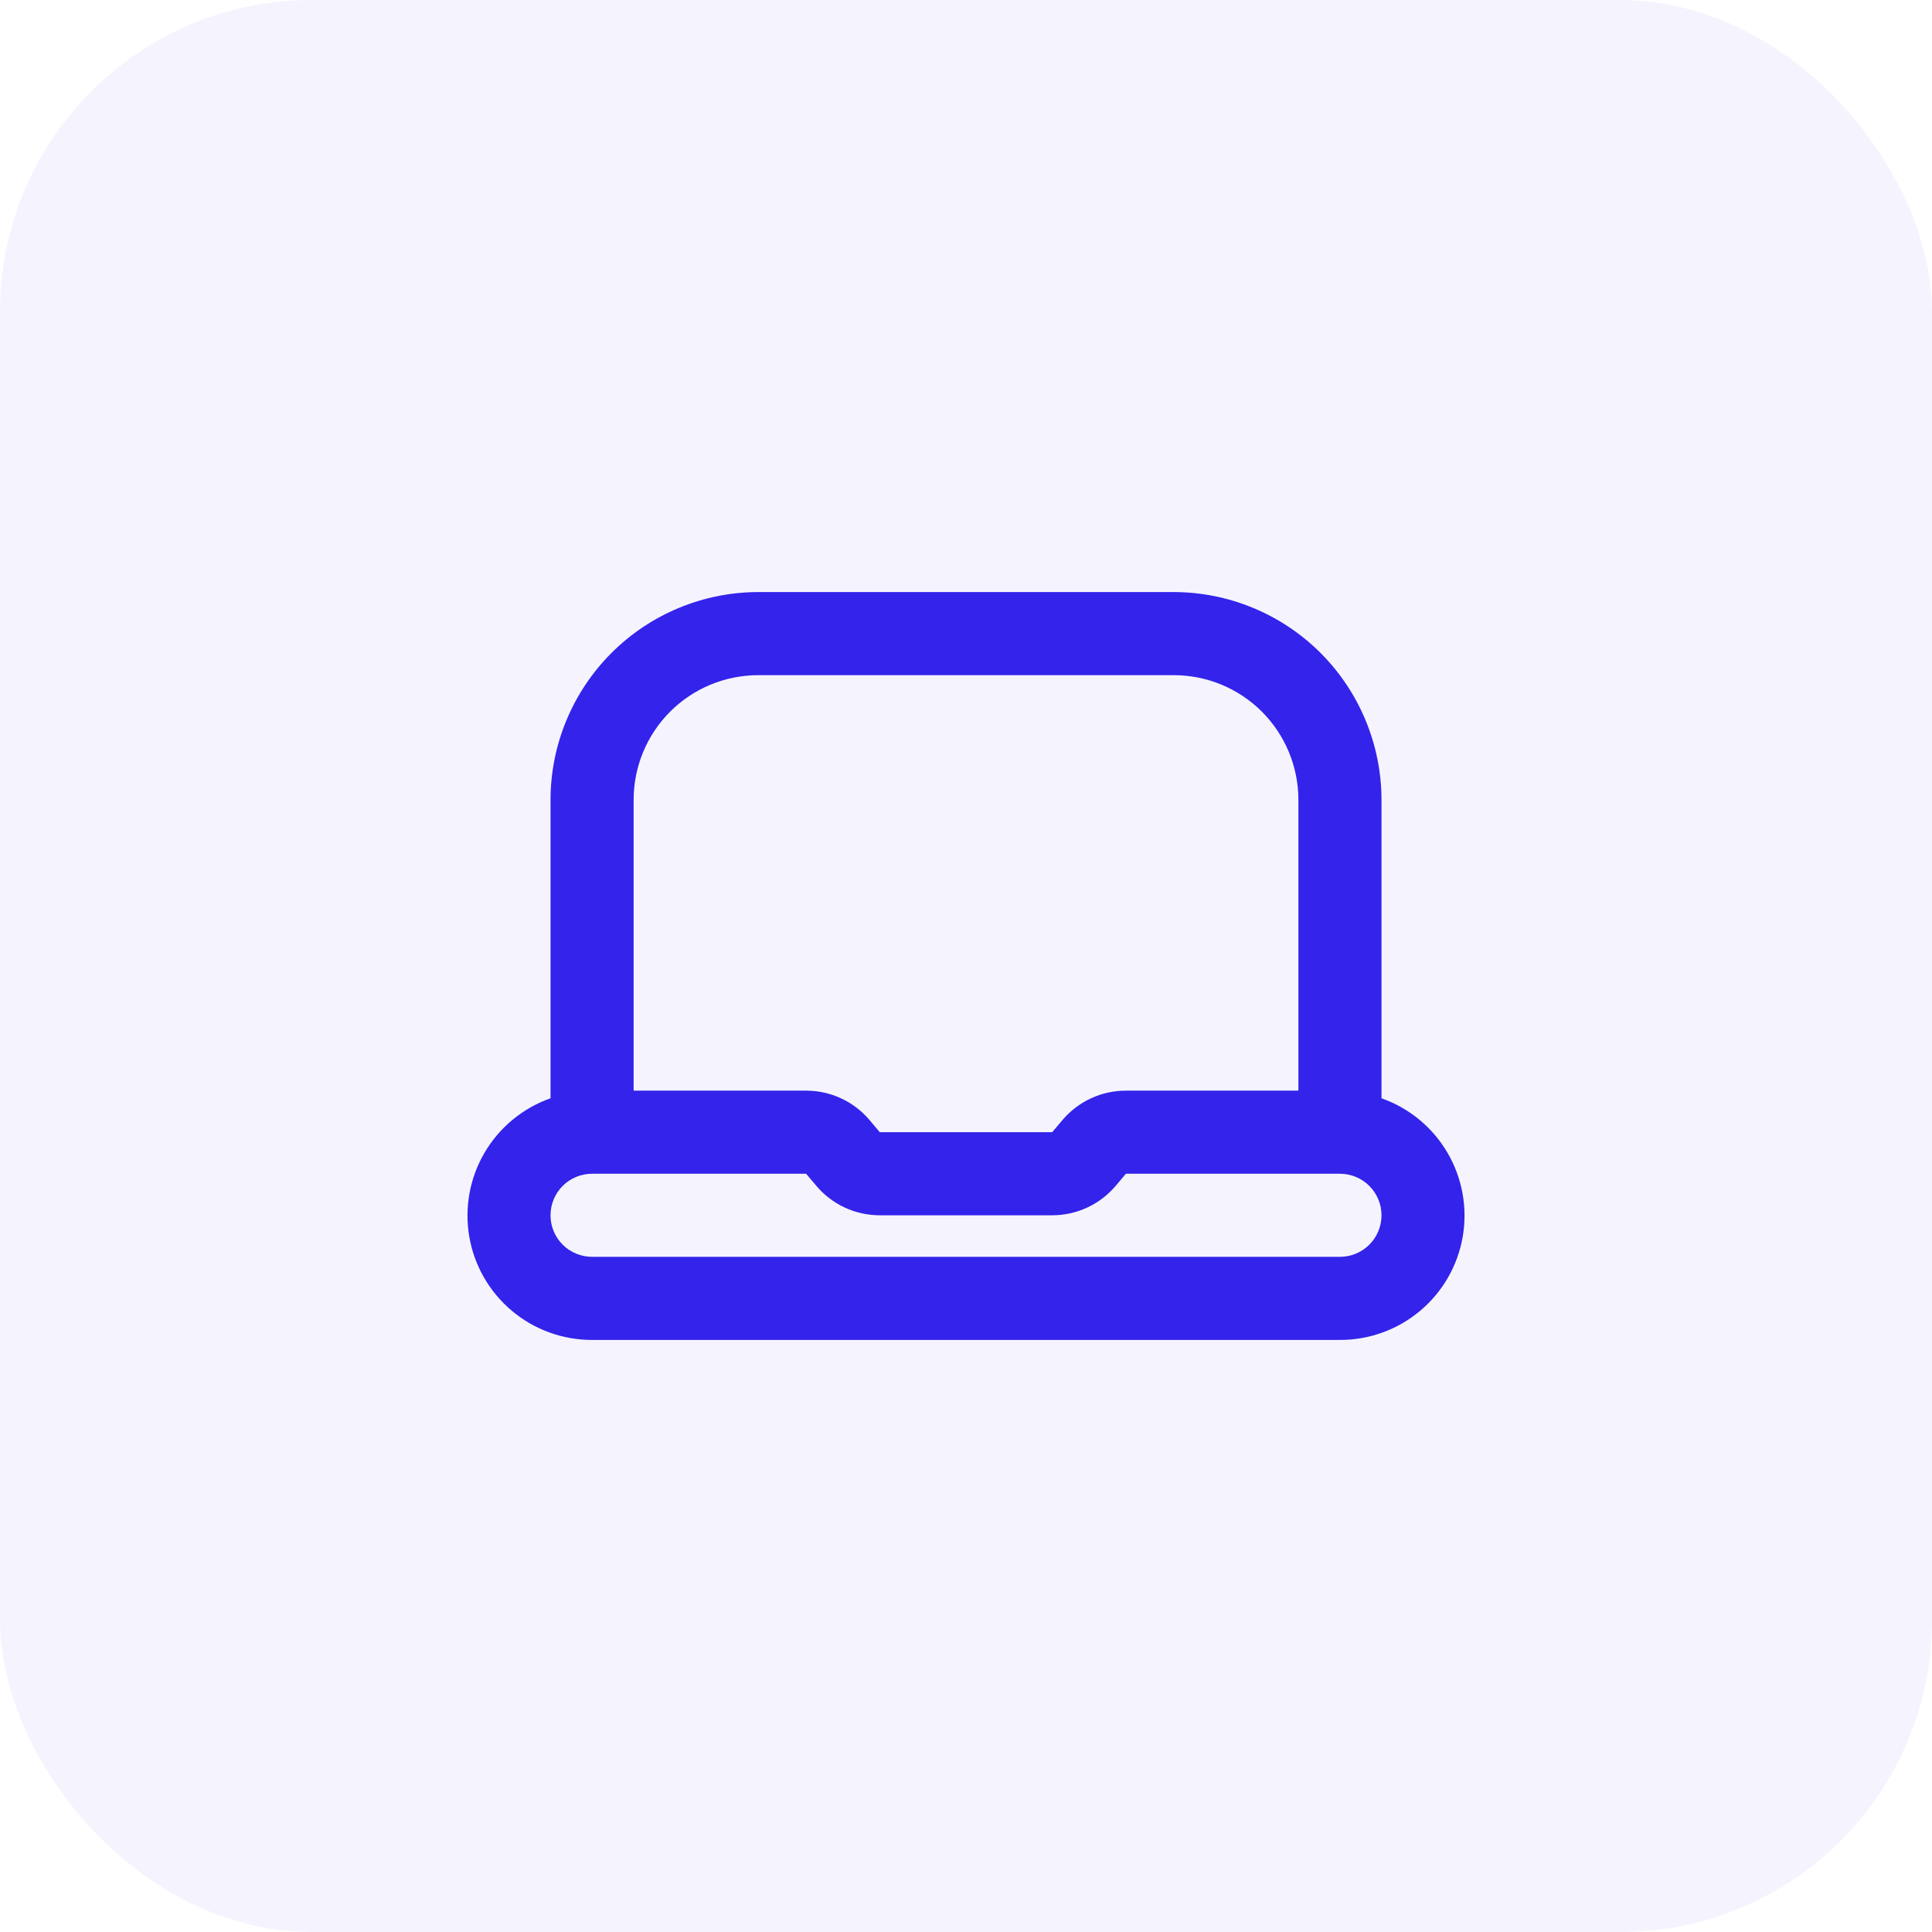 <?xml version="1.0" encoding="UTF-8"?> <svg xmlns="http://www.w3.org/2000/svg" width="62" height="62" viewBox="0 0 62 62" fill="none"> <rect width="62" height="62" rx="10" fill="#3323EB" fill-opacity="0.05"></rect> <path d="M44.334 35.245V25.667C44.331 23.899 43.628 22.205 42.379 20.955C41.129 19.705 39.434 19.002 37.667 19H24.334C22.566 19.002 20.872 19.705 19.622 20.955C18.372 22.205 17.669 23.899 17.667 25.667V35.245C16.778 35.558 16.029 36.176 15.551 36.989C15.074 37.801 14.9 38.757 15.06 39.686C15.219 40.614 15.703 41.457 16.424 42.063C17.145 42.67 18.058 43.002 19 43H43C43.943 43.002 44.855 42.67 45.577 42.063C46.298 41.457 46.781 40.614 46.941 39.686C47.1 38.757 46.926 37.801 46.449 36.989C45.972 36.176 45.222 35.558 44.334 35.245ZM24.334 21.667H37.667C38.728 21.667 39.745 22.088 40.495 22.838C41.245 23.588 41.667 24.606 41.667 25.667V35H36.132C35.744 35 35.361 35.084 35.009 35.247C34.657 35.41 34.345 35.648 34.095 35.944L33.766 36.333H28.233L27.905 35.944C27.655 35.648 27.343 35.41 26.991 35.247C26.639 35.084 26.256 35 25.868 35H20.334V25.667C20.334 24.606 20.755 23.588 21.505 22.838C22.255 22.088 23.273 21.667 24.334 21.667ZM43 40.333H19C18.647 40.333 18.307 40.193 18.057 39.943C17.807 39.693 17.667 39.354 17.667 39C17.667 38.646 17.807 38.307 18.057 38.057C18.307 37.807 18.647 37.667 19 37.667H25.869L26.198 38.056C26.448 38.352 26.76 38.59 27.111 38.753C27.463 38.916 27.846 39 28.233 39H33.766C34.153 39 34.536 38.916 34.888 38.753C35.24 38.59 35.552 38.352 35.803 38.056L36.132 37.667H43C43.354 37.667 43.693 37.807 43.943 38.057C44.193 38.307 44.334 38.646 44.334 39C44.334 39.354 44.193 39.693 43.943 39.943C43.693 40.193 43.354 40.333 43 40.333Z" fill="#3323EB"></path> </svg> 